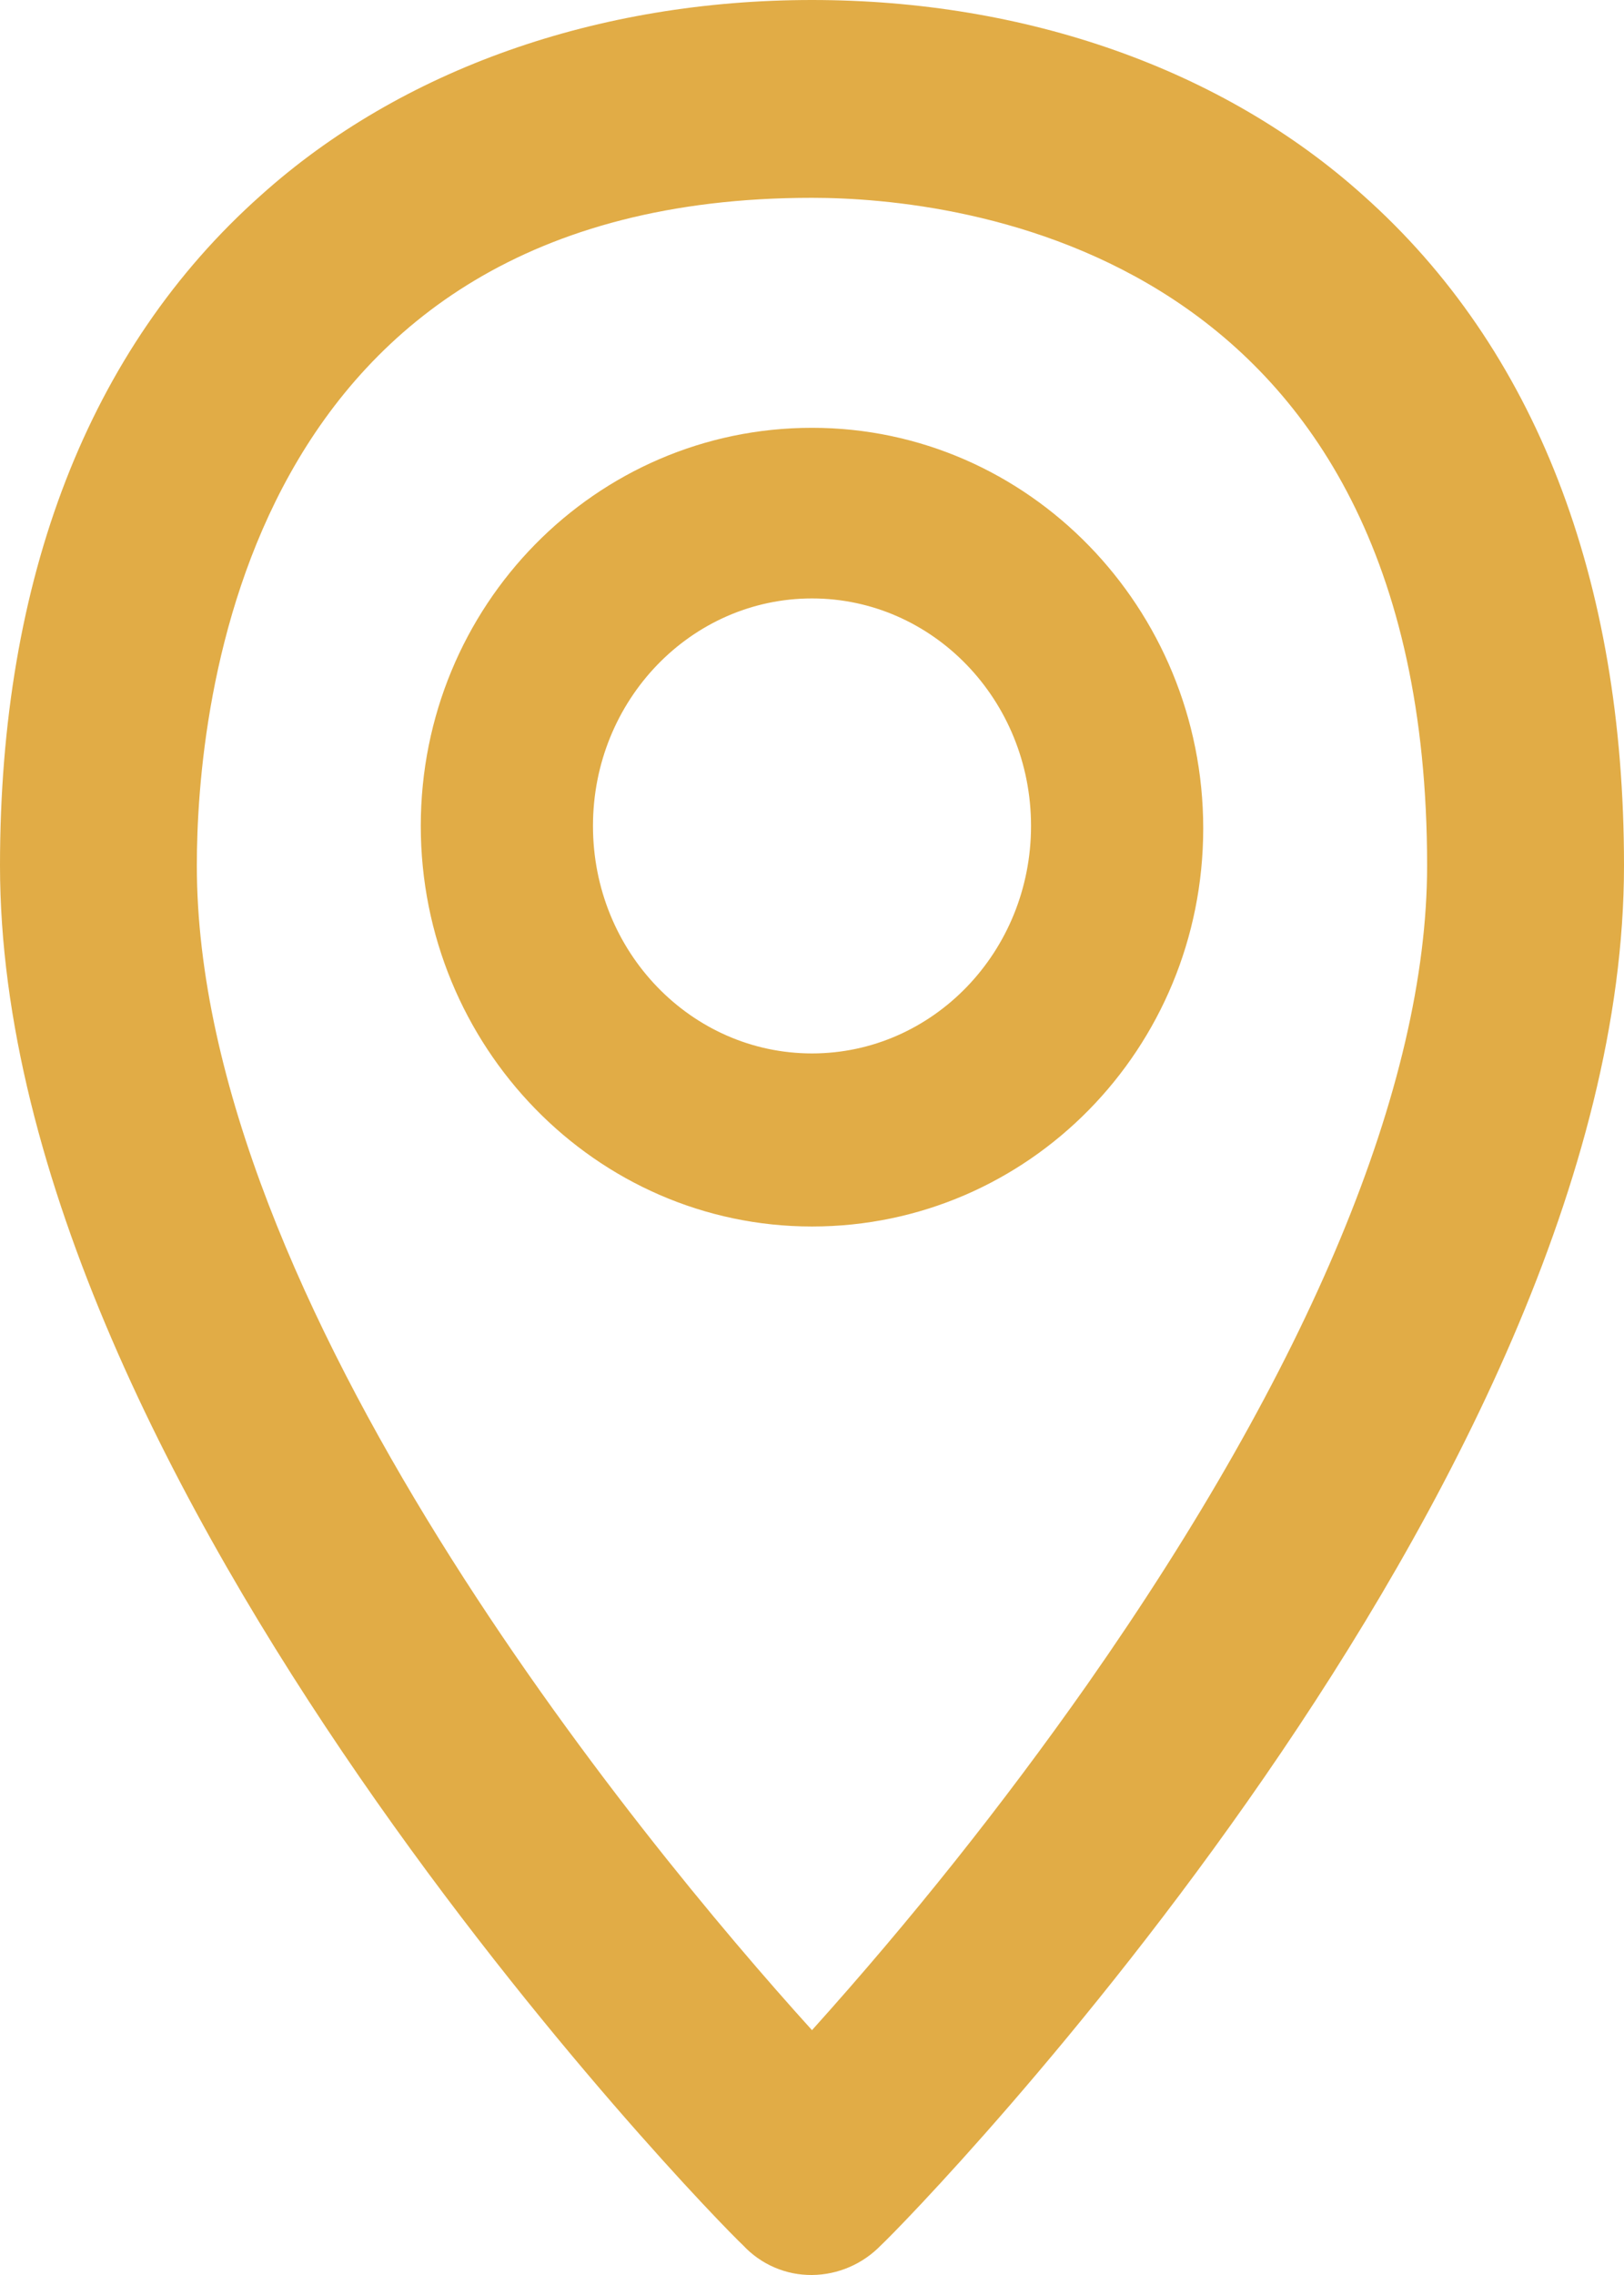 <svg width="30" height="42" viewBox="0 0 30 42" fill="none" xmlns="http://www.w3.org/2000/svg">
<path d="M4.818 3.607C7.409 1.278 11.046 0 15 0C18.954 0 22.591 1.278 25.182 3.607C28.364 6.437 30 10.682 30 15.978C30 27.437 16.864 40.904 16.273 41.452C16.107 41.623 15.909 41.76 15.691 41.854C15.473 41.948 15.238 41.998 15 42C14.762 42.002 14.525 41.955 14.306 41.86C14.087 41.766 13.89 41.627 13.727 41.452C13.136 40.904 0 27.437 0 15.978C0 10.683 1.636 6.437 4.818 3.607ZM15 37.48C16.823 35.454 18.523 33.32 20.091 31.089C24.182 25.246 26.363 20.041 26.363 15.978C26.363 4.565 17.681 3.652 14.999 3.652C4.454 3.652 3.636 13.102 3.636 15.978C3.636 24.012 11.773 33.919 15 37.48ZM15 7.898C19 7.898 22.227 11.23 22.227 15.293C22.227 19.356 19 22.643 15 22.643C11 22.643 7.773 19.311 7.773 15.248C7.773 11.185 11 7.898 15 7.898ZM15 19.448C17.227 19.448 19.046 17.576 19.046 15.248C19.046 12.919 17.227 11.048 15 11.048C12.773 11.048 10.954 12.919 10.954 15.248C10.954 17.576 12.773 19.448 15 19.448Z" fill="#E1AC46"/>
</svg>
